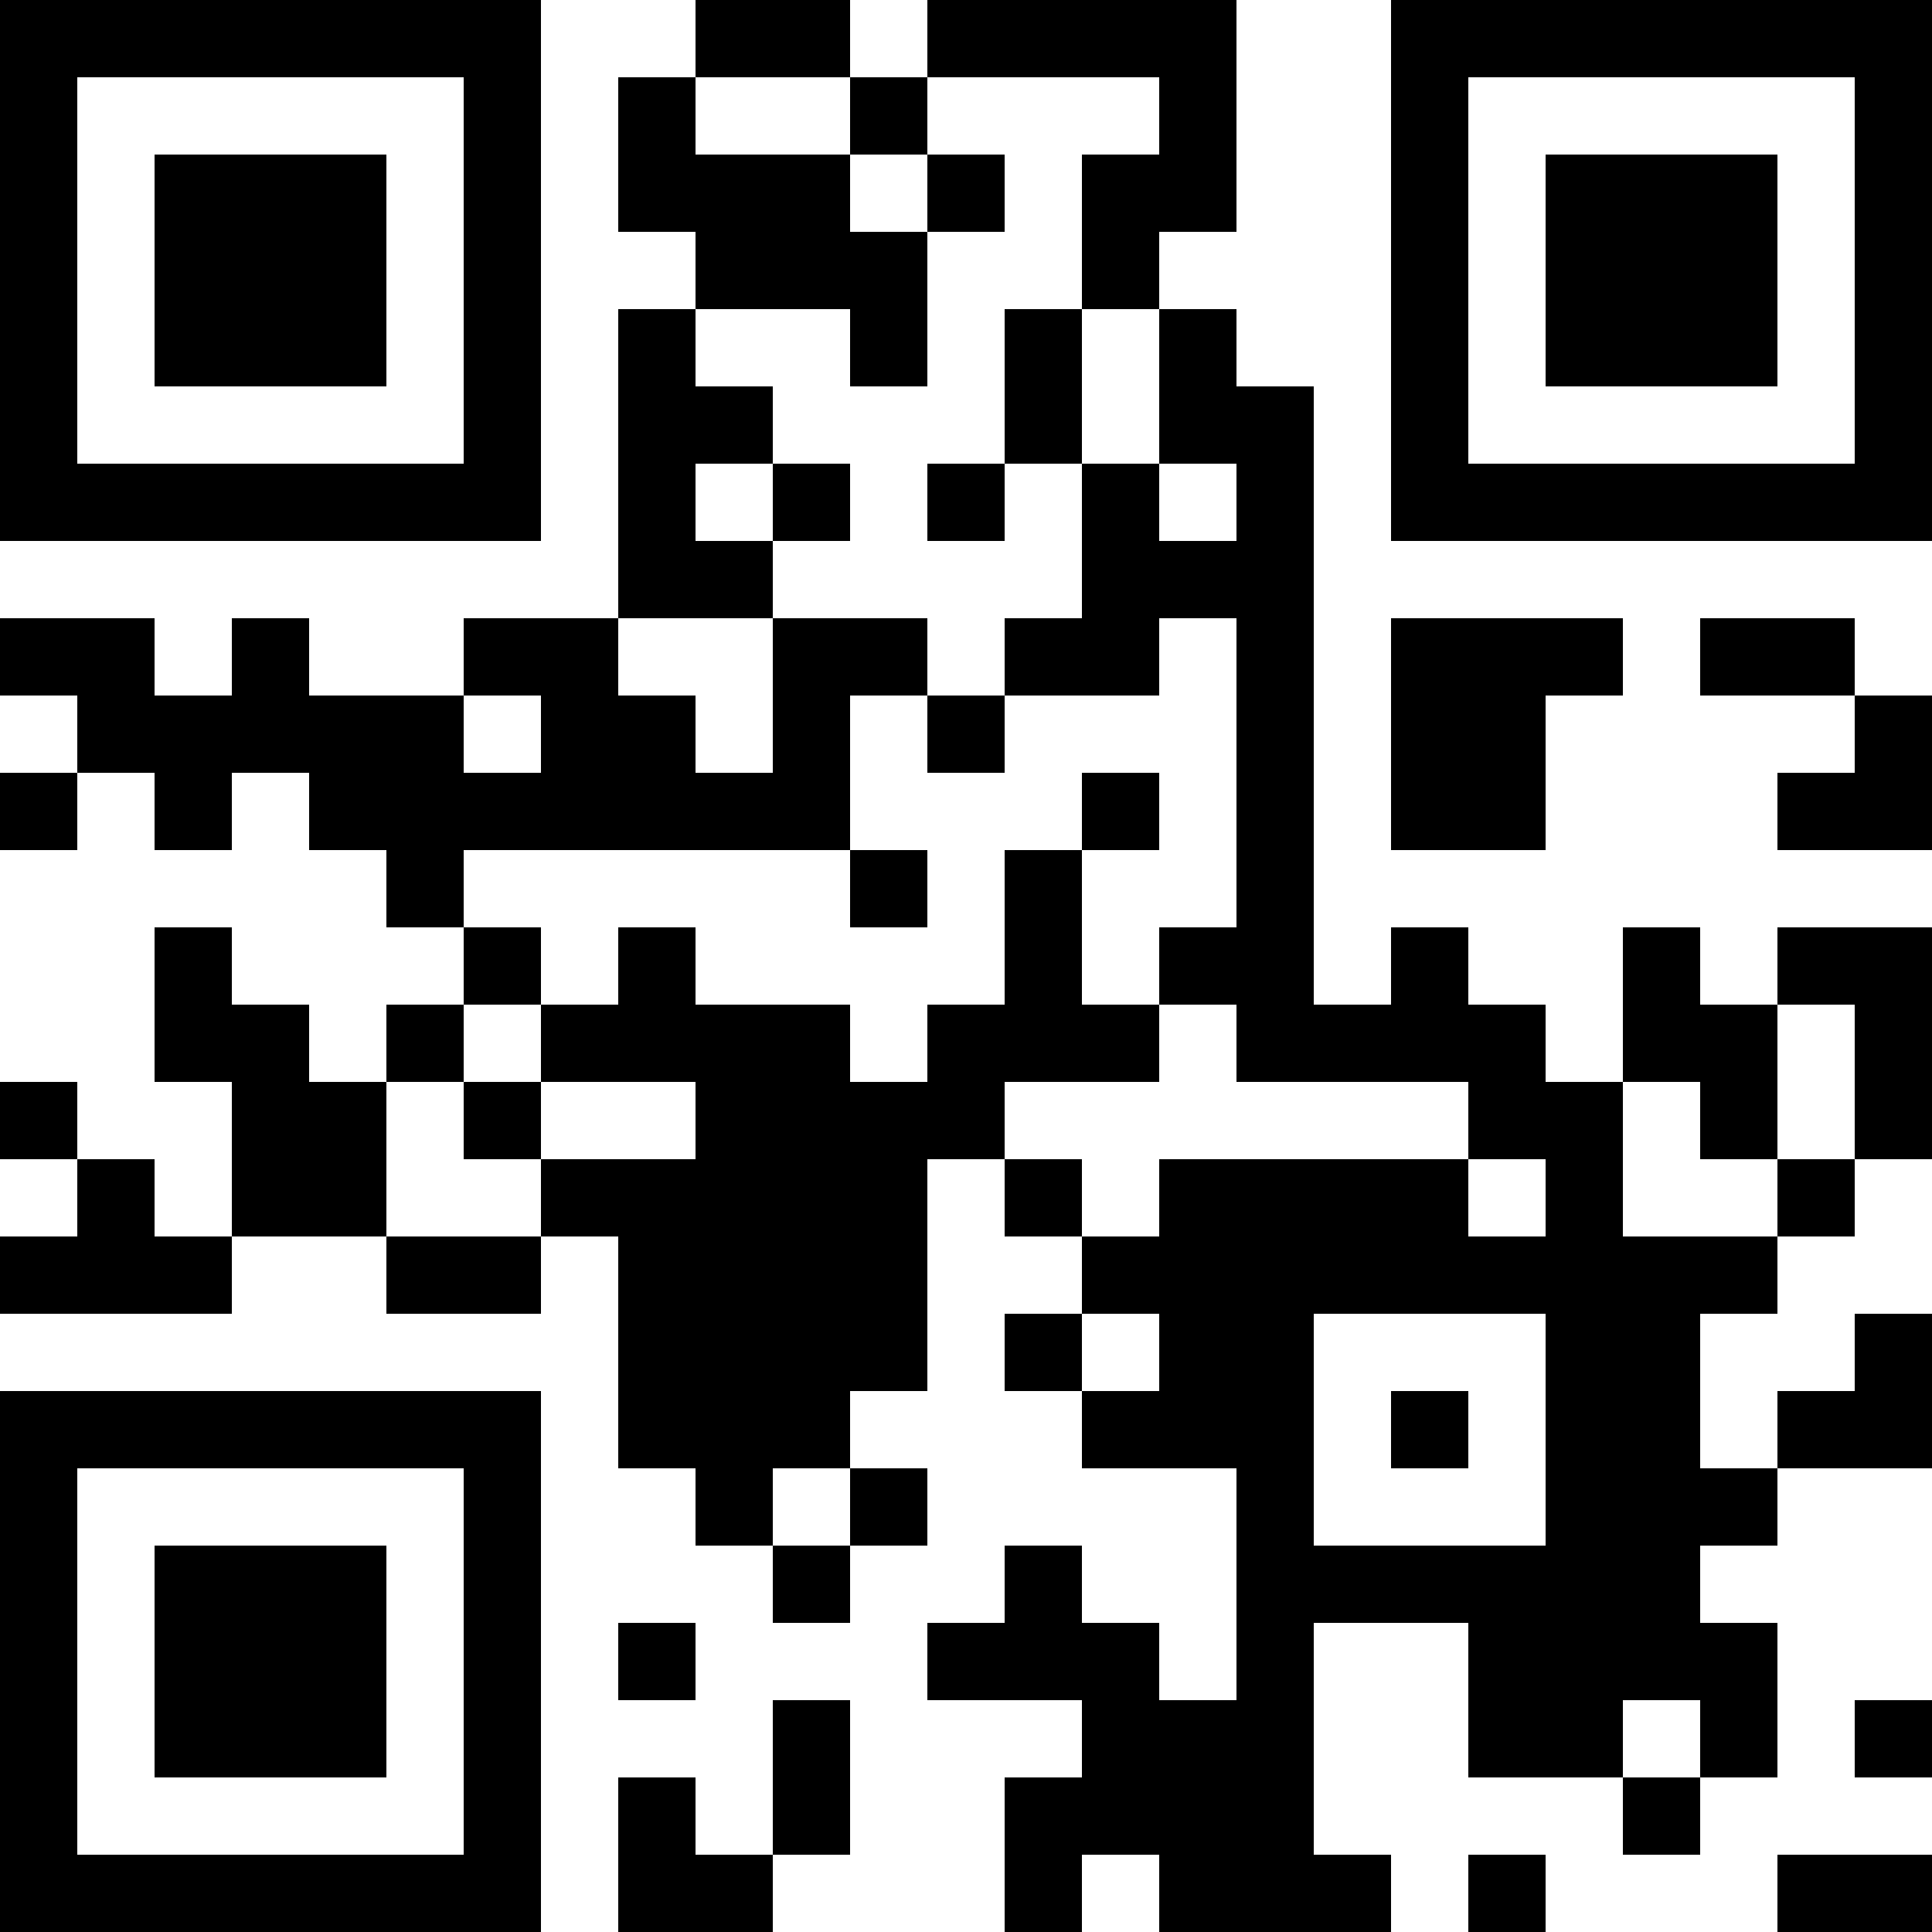 <?xml version="1.0" encoding="UTF-8"?>
<svg xmlns="http://www.w3.org/2000/svg" version="1.1" width="1000" height="1000" viewBox="0 0 1000 1000"><rect x="0" y="0" width="1000" height="1000" fill="#ffffff"/><g transform="scale(40)"><g transform="translate(0,0)"><path fill-rule="evenodd" d="M9 0L9 1L8 1L8 3L9 3L9 4L8 4L8 8L6 8L6 9L4 9L4 8L3 8L3 9L2 9L2 8L0 8L0 9L1 9L1 10L0 10L0 11L1 11L1 10L2 10L2 11L3 11L3 10L4 10L4 11L5 11L5 12L6 12L6 13L5 13L5 14L4 14L4 13L3 13L3 12L2 12L2 14L3 14L3 16L2 16L2 15L1 15L1 14L0 14L0 15L1 15L1 16L0 16L0 17L3 17L3 16L5 16L5 17L7 17L7 16L8 16L8 19L9 19L9 20L10 20L10 21L11 21L11 20L12 20L12 19L11 19L11 18L12 18L12 15L13 15L13 16L14 16L14 17L13 17L13 18L14 18L14 19L16 19L16 22L15 22L15 21L14 21L14 20L13 20L13 21L12 21L12 22L14 22L14 23L13 23L13 25L14 25L14 24L15 24L15 25L18 25L18 24L17 24L17 21L19 21L19 23L21 23L21 24L22 24L22 23L23 23L23 21L22 21L22 20L23 20L23 19L25 19L25 17L24 17L24 18L23 18L23 19L22 19L22 17L23 17L23 16L24 16L24 15L25 15L25 12L23 12L23 13L22 13L22 12L21 12L21 14L20 14L20 13L19 13L19 12L18 12L18 13L17 13L17 5L16 5L16 4L15 4L15 3L16 3L16 0L12 0L12 1L11 1L11 0ZM9 1L9 2L11 2L11 3L12 3L12 5L11 5L11 4L9 4L9 5L10 5L10 6L9 6L9 7L10 7L10 8L8 8L8 9L9 9L9 10L10 10L10 8L12 8L12 9L11 9L11 11L6 11L6 12L7 12L7 13L6 13L6 14L5 14L5 16L7 16L7 15L9 15L9 14L7 14L7 13L8 13L8 12L9 12L9 13L11 13L11 14L12 14L12 13L13 13L13 11L14 11L14 13L15 13L15 14L13 14L13 15L14 15L14 16L15 16L15 15L19 15L19 16L20 16L20 15L19 15L19 14L16 14L16 13L15 13L15 12L16 12L16 8L15 8L15 9L13 9L13 8L14 8L14 6L15 6L15 7L16 7L16 6L15 6L15 4L14 4L14 2L15 2L15 1L12 1L12 2L11 2L11 1ZM12 2L12 3L13 3L13 2ZM13 4L13 6L12 6L12 7L13 7L13 6L14 6L14 4ZM10 6L10 7L11 7L11 6ZM18 8L18 11L20 11L20 9L21 9L21 8ZM22 8L22 9L24 9L24 10L23 10L23 11L25 11L25 9L24 9L24 8ZM6 9L6 10L7 10L7 9ZM12 9L12 10L13 10L13 9ZM14 10L14 11L15 11L15 10ZM11 11L11 12L12 12L12 11ZM23 13L23 15L22 15L22 14L21 14L21 16L23 16L23 15L24 15L24 13ZM6 14L6 15L7 15L7 14ZM14 17L14 18L15 18L15 17ZM17 17L17 20L20 20L20 17ZM18 18L18 19L19 19L19 18ZM10 19L10 20L11 20L11 19ZM8 21L8 22L9 22L9 21ZM10 22L10 24L9 24L9 23L8 23L8 25L10 25L10 24L11 24L11 22ZM21 22L21 23L22 23L22 22ZM24 22L24 23L25 23L25 22ZM19 24L19 25L20 25L20 24ZM23 24L23 25L25 25L25 24ZM0 0L0 7L7 7L7 0ZM1 1L1 6L6 6L6 1ZM2 2L2 5L5 5L5 2ZM18 0L18 7L25 7L25 0ZM19 1L19 6L24 6L24 1ZM20 2L20 5L23 5L23 2ZM0 18L0 25L7 25L7 18ZM1 19L1 24L6 24L6 19ZM2 20L2 23L5 23L5 20Z" fill="#000000"/></g></g></svg>
